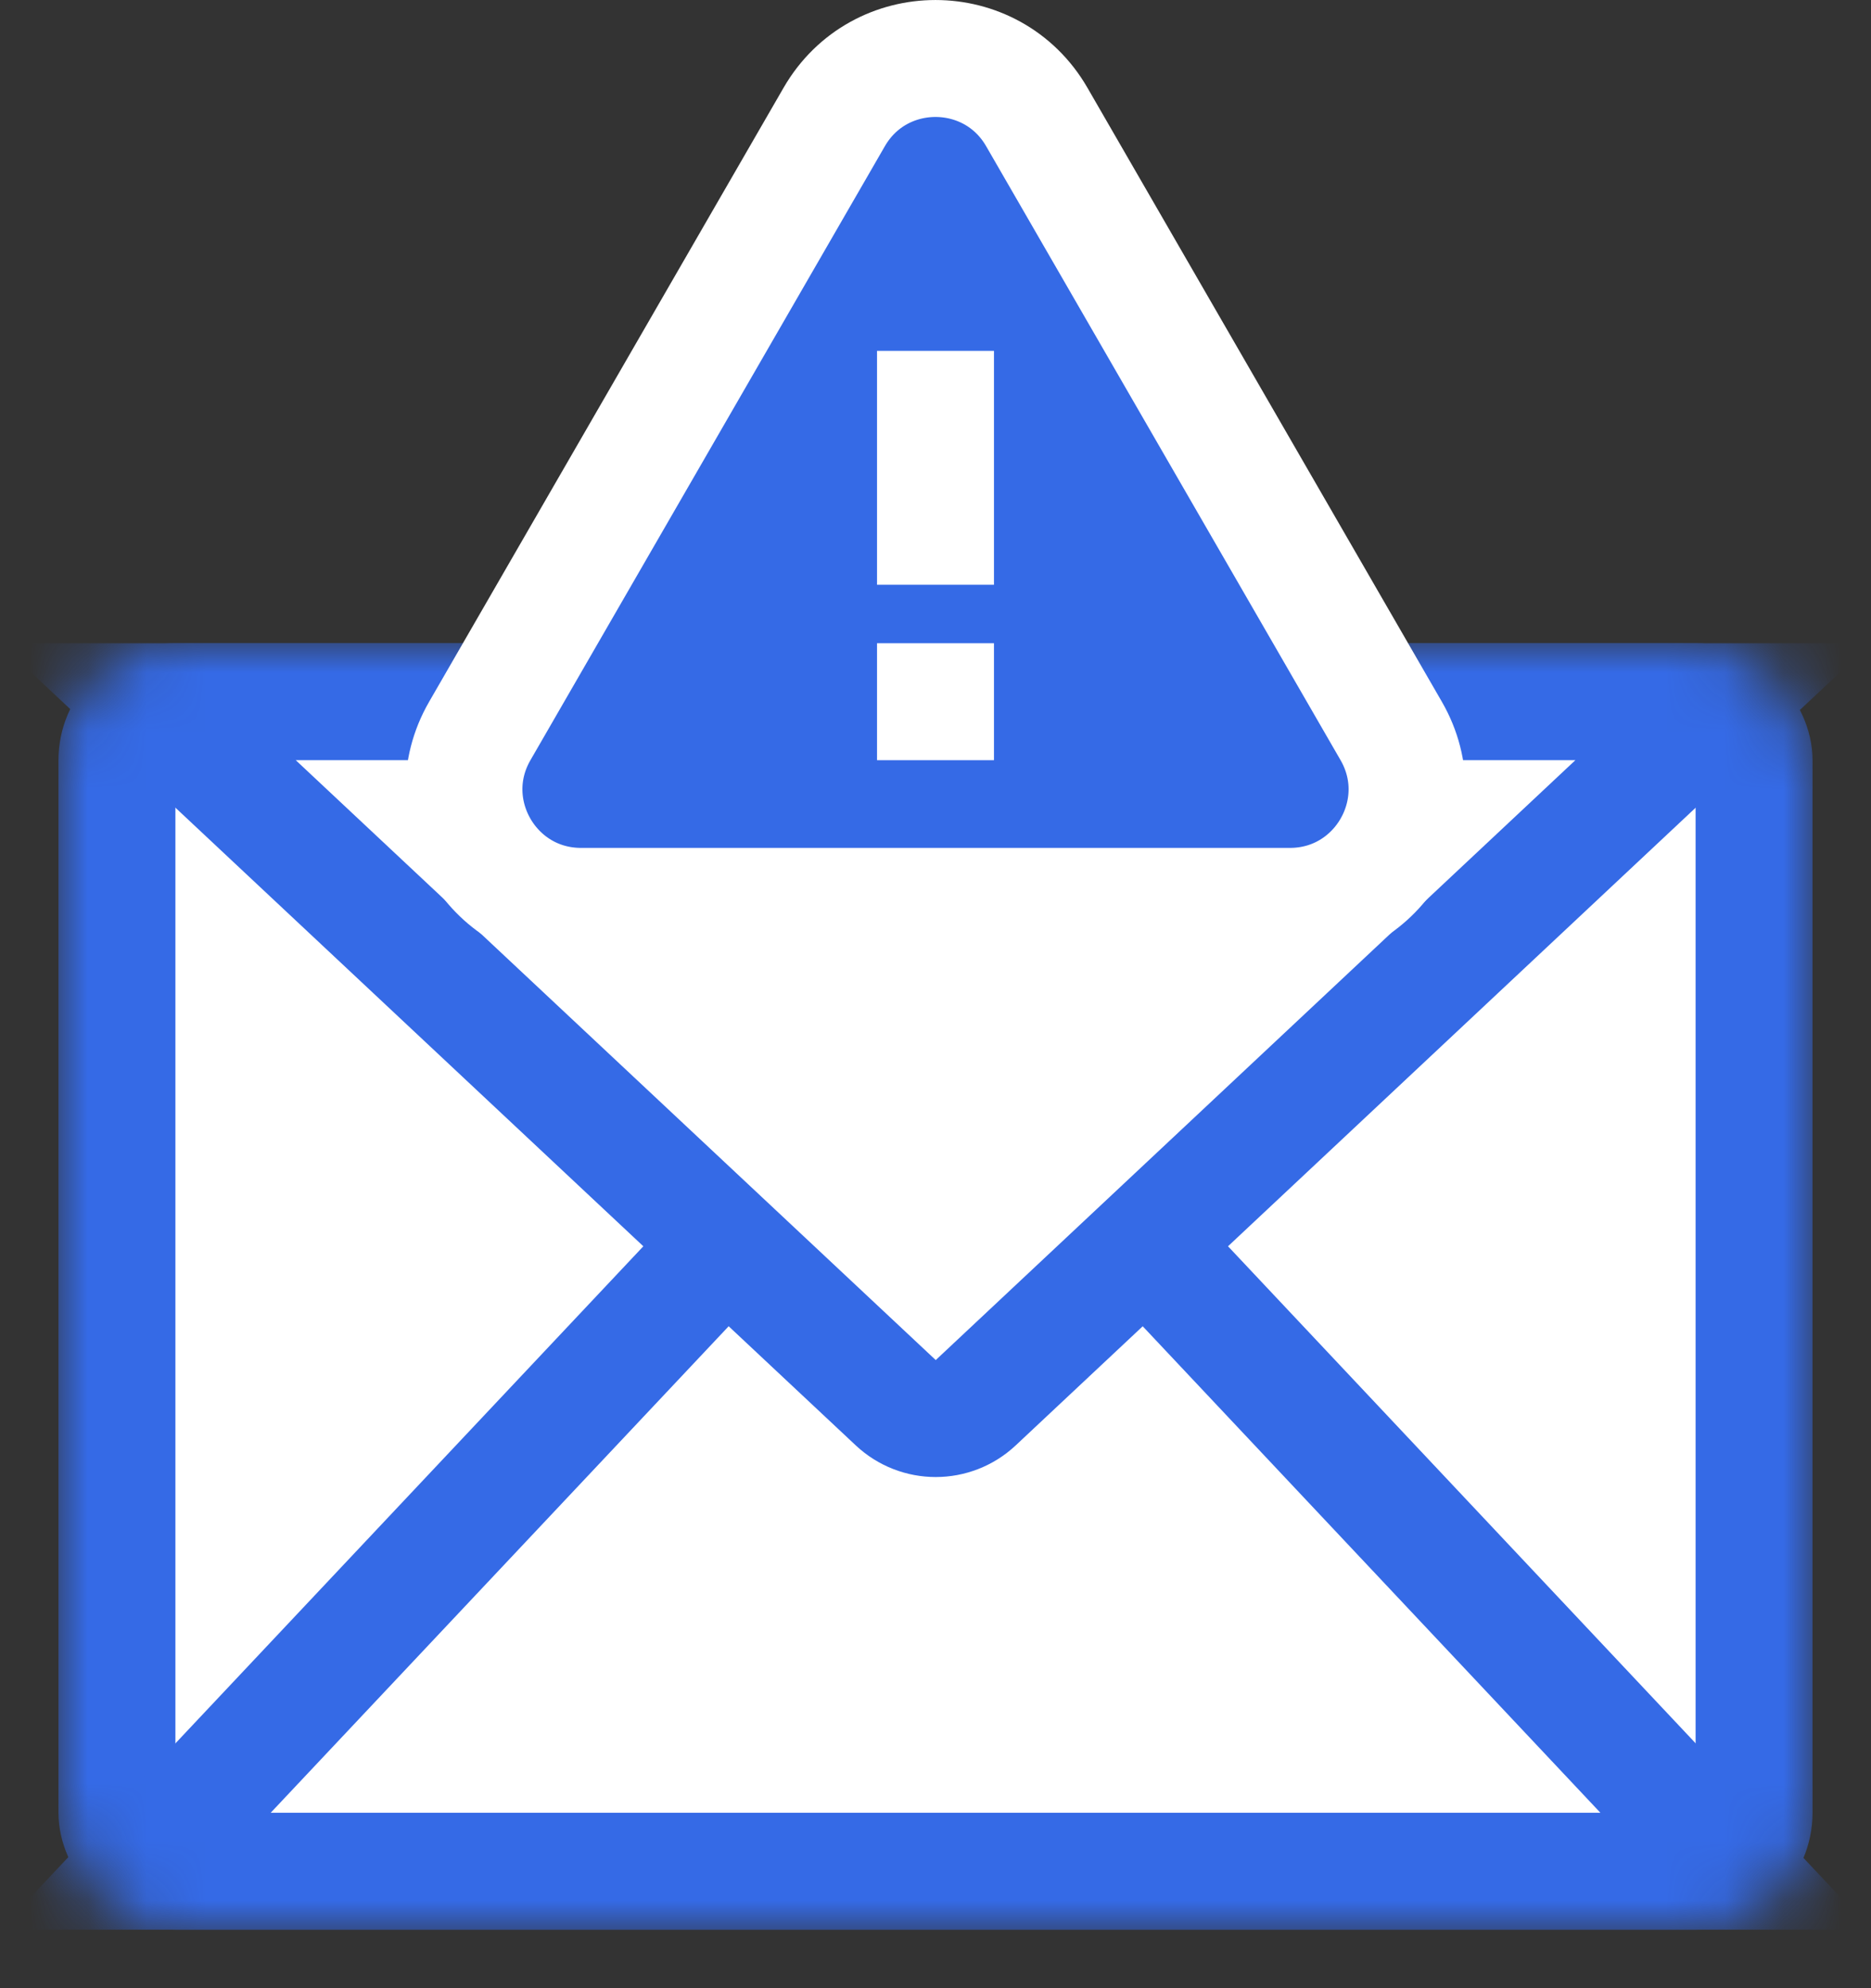 <svg width="32" height="34" viewBox="0 0 32 34" fill="none" xmlns="http://www.w3.org/2000/svg">
<rect x="0" y="0" width="32" height="34" fill="#333333" stroke="none"/>
<mask id="mask0" mask-type="alpha" maskUnits="userSpaceOnUse" x="1" y="11" width="30" height="22">
<rect x="2" y="12" width="28" height="20" rx="1" fill="white" stroke="#356AE6" stroke-width="2"/>
</mask>
<g mask="url(#mask0)">
<rect x="2" y="12" width="28" height="20" rx="1" fill="white" stroke="#356AE6" stroke-width="2"/>
<path d="M15.276 18.233L2.315 32H29.686L16.732 18.233C16.337 17.813 15.671 17.813 15.276 18.233Z" fill="white" stroke="#356AE6" stroke-width="2"/>
<path d="M15.32 23.988L2.529 12H29.472L16.688 23.988C16.303 24.349 15.705 24.349 15.32 23.988Z" fill="white" stroke="#356AE6" stroke-width="2"/>
</g>
<path d="M23.794 12.5L17.732 2C16.962 0.667 15.038 0.667 14.268 2L8.206 12.5C7.436 13.833 8.398 15.5 9.938 15.5H22.062C23.602 15.5 24.564 13.833 23.794 12.5Z" fill="#356AE6" stroke="white" stroke-width="2"/>
<rect x="15" y="6" width="2" height="4" fill="white"/>
<rect x="15" y="11" width="2" height="2" fill="white"/>
</svg>
